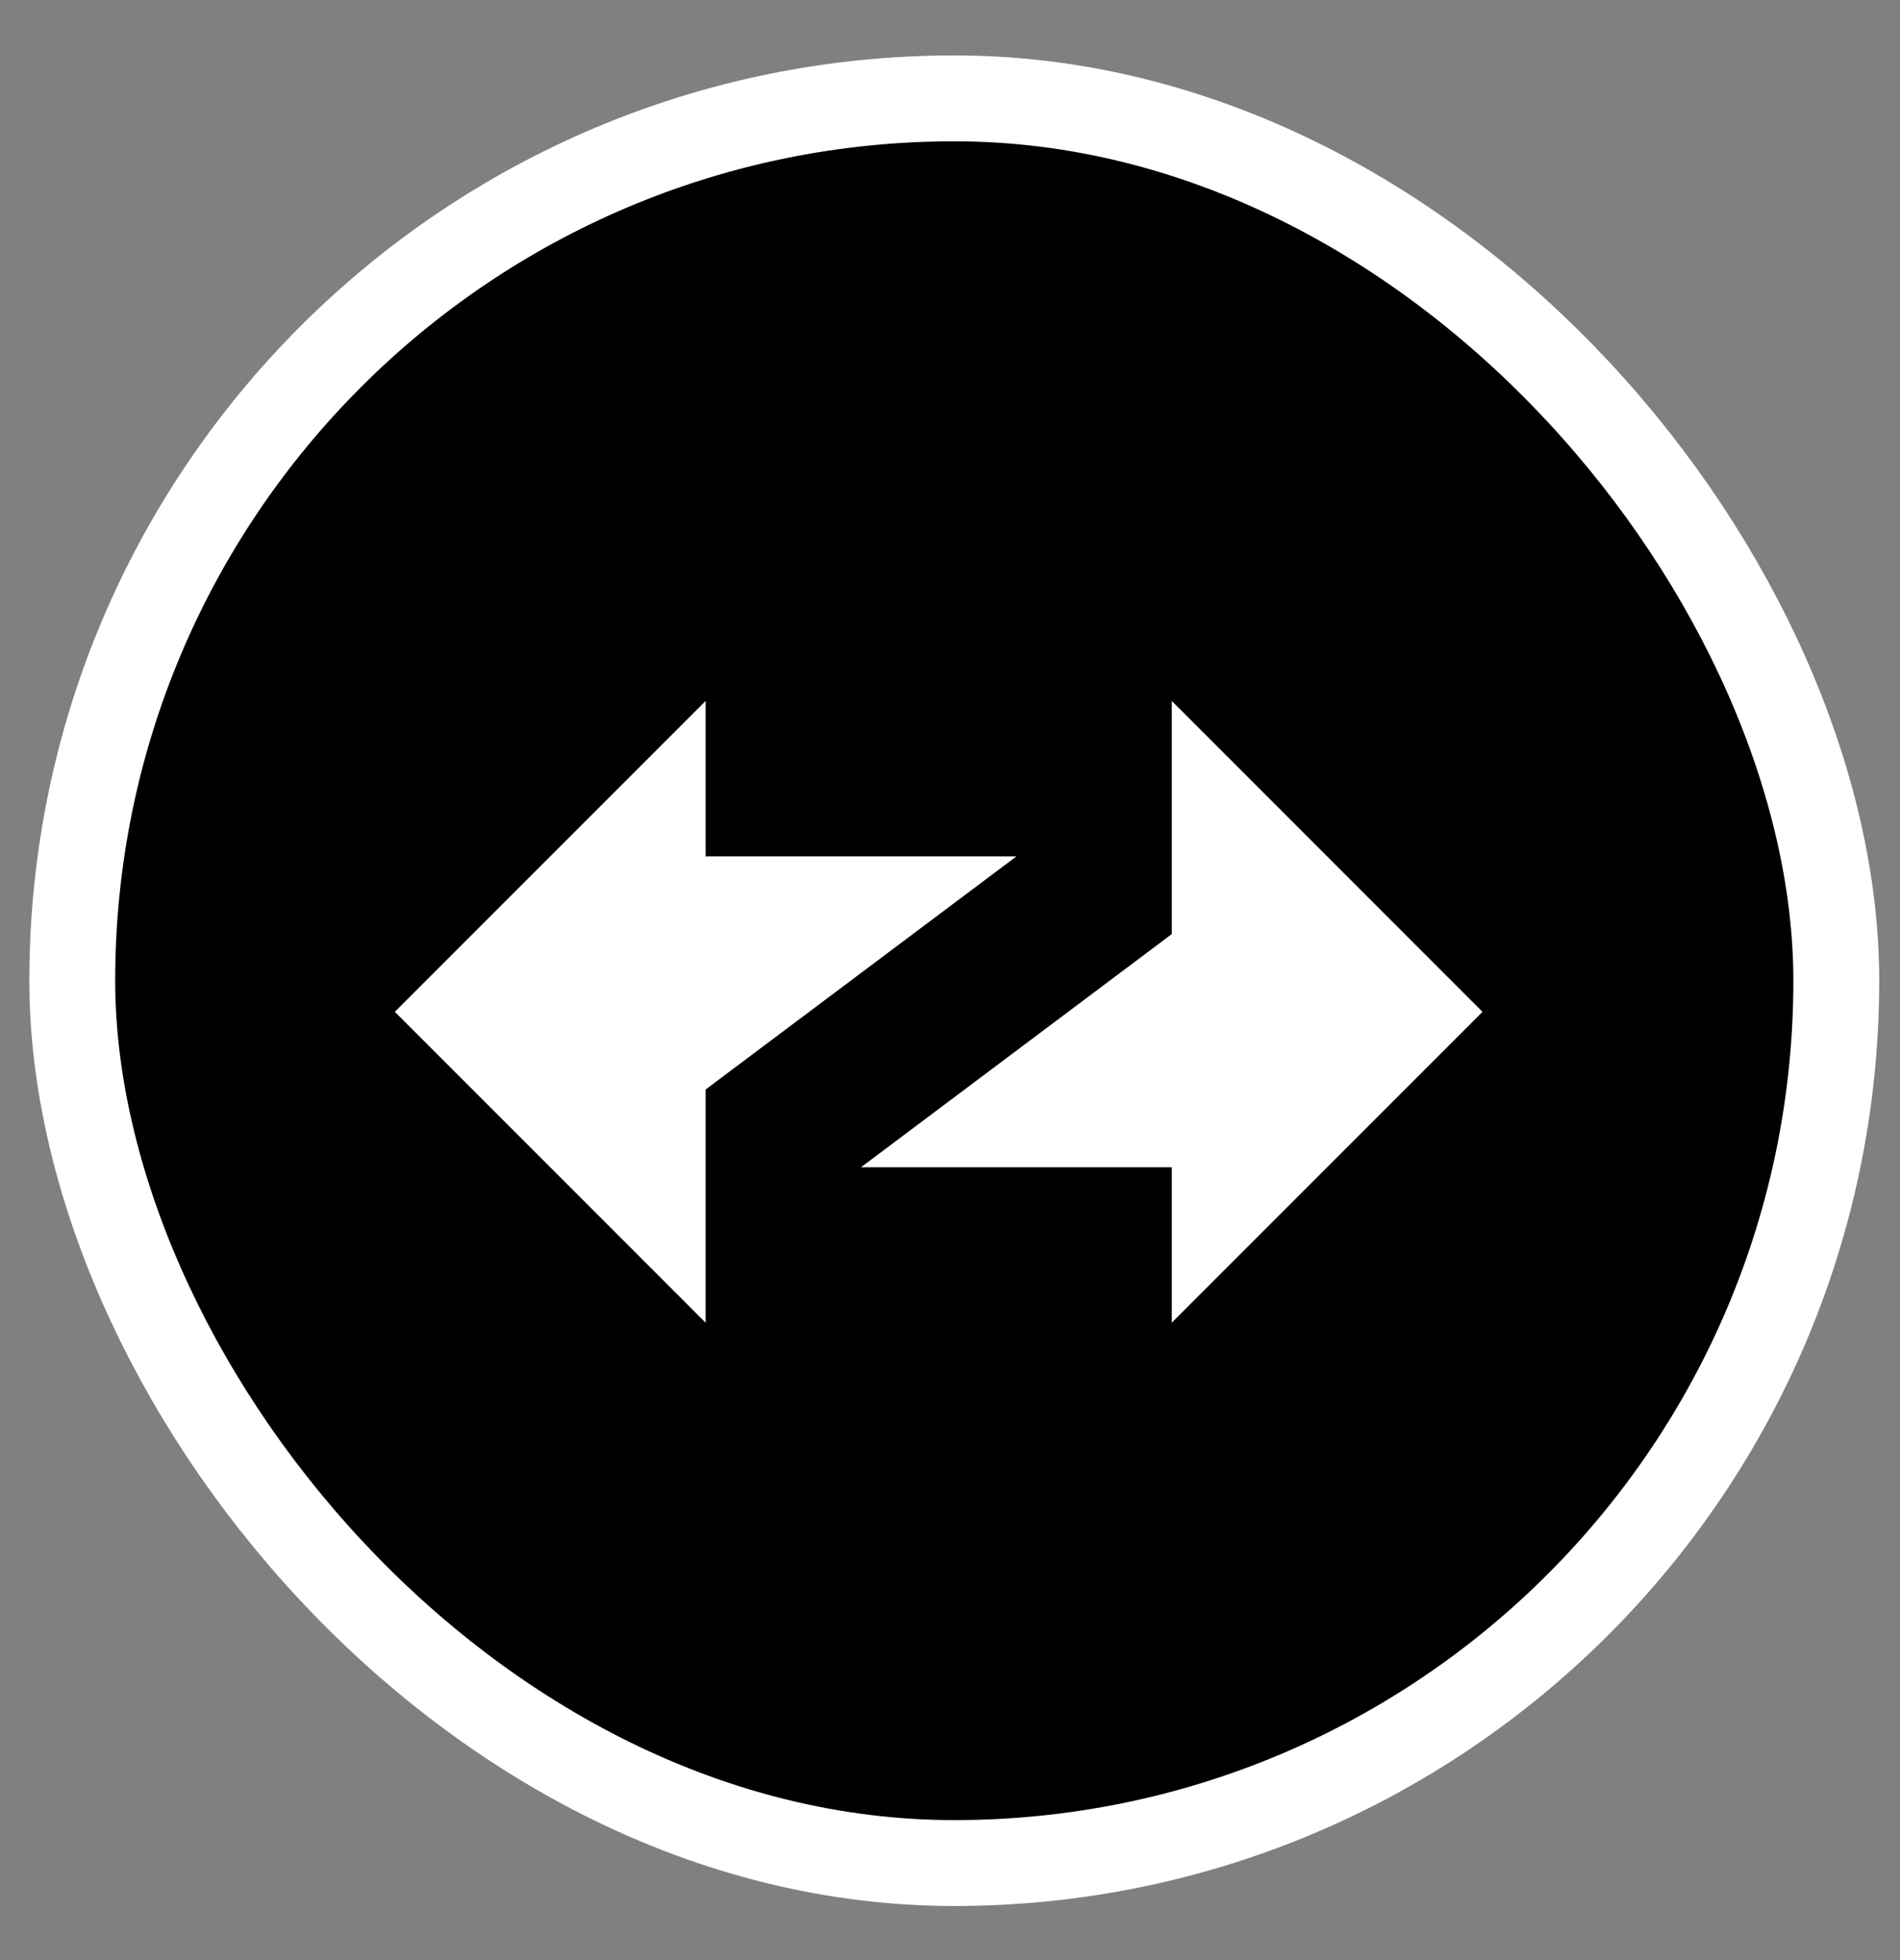 <svg width="32" height="33" viewBox="0 0 32 33" fill="none" xmlns="http://www.w3.org/2000/svg">
<rect x="0" y="0" width="32" height="33" fill="#808080" stroke="none"/>
<rect x="1.217" y="1.656" width="29.71" height="29.71" rx="14.855" fill="black"/>
<rect x="1.217" y="1.656" width="29.71" height="29.71" rx="14.855" stroke="white" stroke-width="1.446"/>
<path fill-rule="evenodd" clip-rule="evenodd" d="M19.735 11.801L24.969 17.035L19.735 22.269V19.652H14.501L19.735 15.726V11.801ZM6.65 17.035L11.884 11.801V14.418H17.119L11.884 18.343V22.269L6.65 17.035Z" fill="white"/>
</svg>
